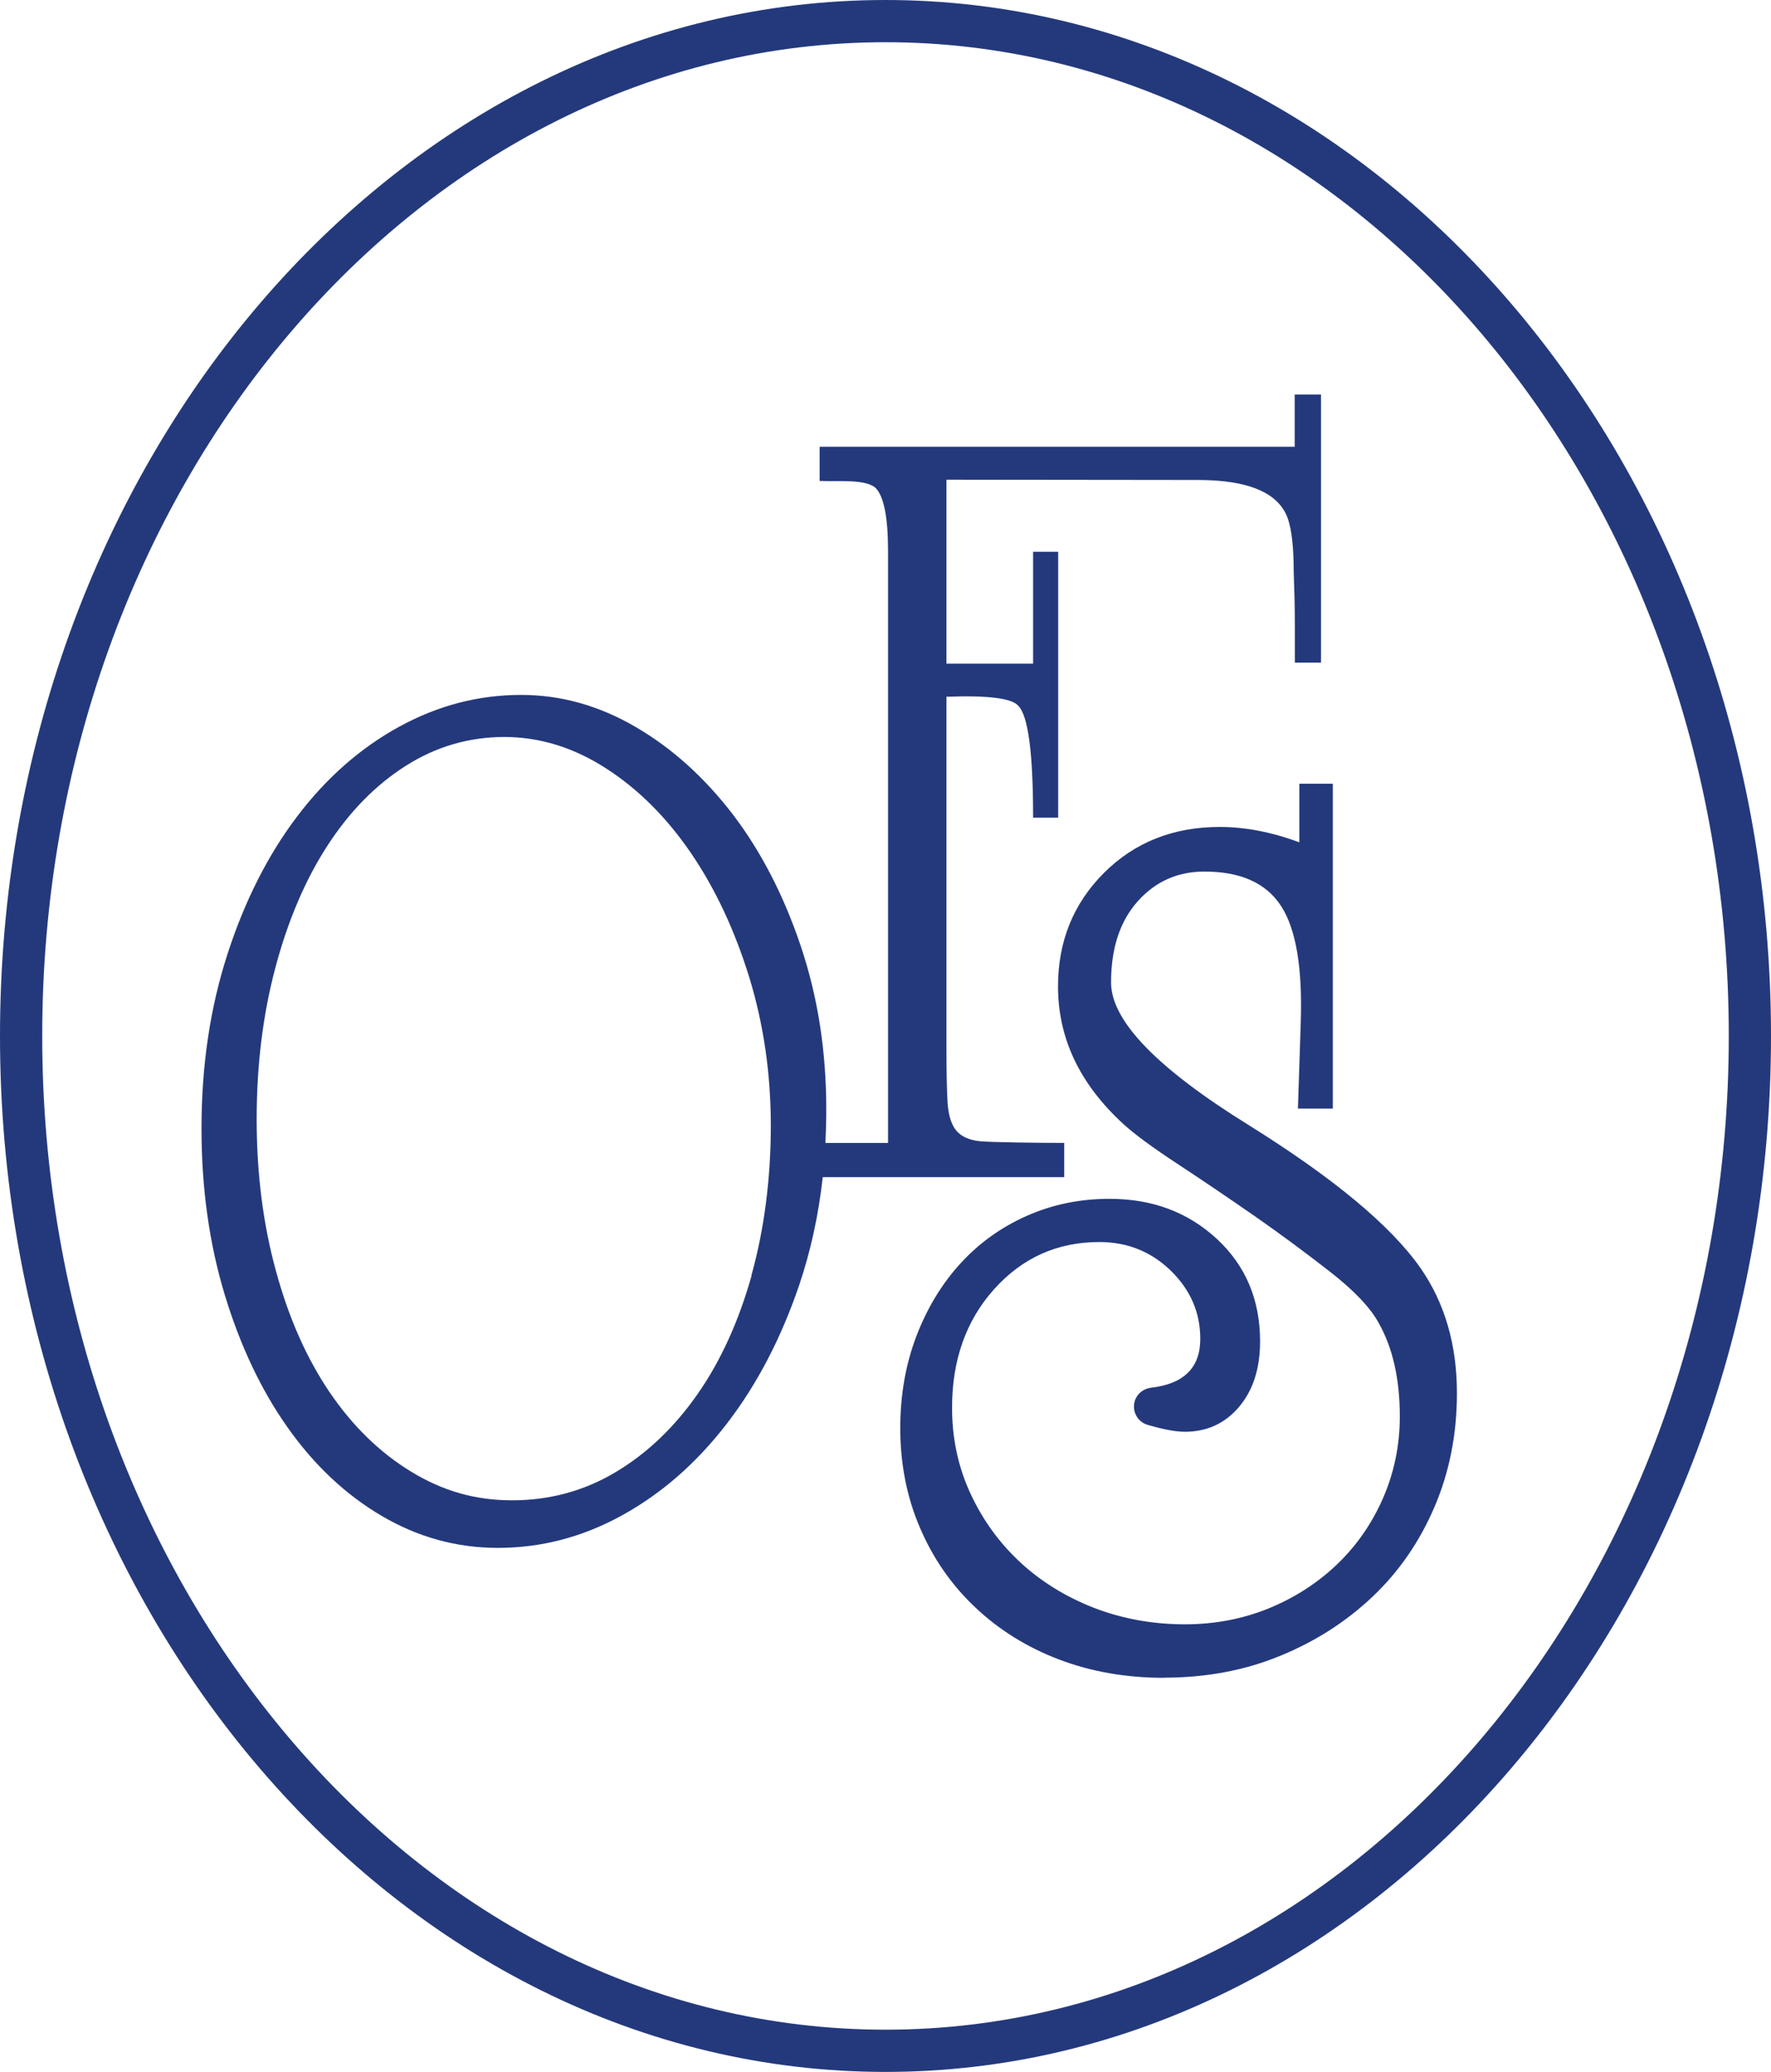 <svg xmlns="http://www.w3.org/2000/svg" id="Livello_2" viewBox="0 0 125.86 147.2"><defs><style>      .cls-1 {        fill: #24397c;      }    </style></defs><g id="Livello_1-2" data-name="Livello_1"><g><g><path class="cls-1" d="M92.01,28.01v3.73h-33.76v2.43c1.4.05,3.25-.14,3.97.49.59.59.89,2.08.89,4.46v42.08h-4.45c.04-.79.06-1.59.06-2.4,0-4.12-.6-7.98-1.81-11.58-1.21-3.6-2.82-6.72-4.83-9.36-2.02-2.63-4.32-4.71-6.92-6.22-2.59-1.51-5.3-2.27-8.13-2.27-3.04,0-5.93.76-8.68,2.27-2.75,1.51-5.16,3.63-7.23,6.36-2.07,2.73-3.72,5.98-4.95,9.77-1.23,3.79-1.85,7.92-1.85,12.4,0,4.24.55,8.18,1.65,11.81,1.1,3.63,2.59,6.78,4.48,9.45,1.89,2.67,4.11,4.76,6.68,6.27,2.57,1.51,5.32,2.27,8.25,2.27,3.09,0,6.04-.77,8.84-2.32,2.8-1.54,5.28-3.71,7.43-6.5,2.15-2.79,3.86-6.07,5.15-9.86.81-2.4,1.37-4.95,1.67-7.66h17.16v-2.43c-1.51,0-5.2-.04-5.98-.12-.78-.08-1.35-.34-1.7-.77-.35-.43-.55-1.09-.61-1.99-.05-.89-.08-2.15-.08-3.77v-25.05c2.97-.11,4.67.11,5.11.65.7.7,1.05,3.35,1.05,7.94h1.78v-18.89h-1.78v7.95h-6.16v-13.07l17.87.02c3.62,0,5.76.92,6.4,2.76.27.81.41,2.05.41,3.73.05,1.35.08,2.57.08,3.65v2.84h1.86v-19.05h-1.86ZM53.42,90.6c-.92,3.27-2.2,6.09-3.85,8.45-1.65,2.36-3.59,4.21-5.82,5.54-2.23,1.33-4.68,2-7.35,2s-4.96-.68-7.19-2.04c-2.23-1.36-4.15-3.24-5.78-5.63-1.62-2.39-2.9-5.25-3.81-8.59-.92-3.33-1.38-6.94-1.38-10.81s.45-7.48,1.34-10.81c.89-3.33,2.12-6.21,3.69-8.63,1.57-2.42,3.43-4.32,5.58-5.68,2.15-1.36,4.48-2.04,6.99-2.04s4.92.74,7.23,2.23c2.3,1.48,4.32,3.5,6.05,6.04,1.73,2.54,3.1,5.48,4.13,8.81,1.02,3.33,1.53,6.85,1.53,10.54s-.46,7.36-1.38,10.63Z"></path><path class="cls-1" d="M82.72,119.2c-2.71,0-5.2-.44-7.48-1.31-2.28-.87-4.26-2.11-5.95-3.71-1.69-1.6-2.99-3.48-3.92-5.66-.93-2.17-1.39-4.52-1.39-7.06,0-2.35.38-4.52,1.14-6.52.76-1.99,1.8-3.71,3.12-5.16,1.32-1.45,2.89-2.58,4.71-3.39,1.82-.81,3.78-1.22,5.9-1.22,3.04,0,5.58.95,7.63,2.85,2.05,1.9,3.07,4.33,3.07,7.28,0,1.93-.5,3.48-1.5,4.66-1,1.18-2.29,1.76-3.85,1.76-.63,0-1.51-.16-2.64-.49-.73-.21-1.14-.99-.91-1.71h0c.16-.51.62-.87,1.16-.93,2.32-.27,3.49-1.42,3.49-3.47,0-1.87-.7-3.48-2.09-4.84-1.4-1.36-3.09-2.04-5.08-2.04-2.99,0-5.48,1.12-7.48,3.35-2,2.23-2.99,5.04-2.99,8.42,0,2.17.43,4.19,1.29,6.06.86,1.87,2.03,3.5,3.52,4.89,1.49,1.39,3.24,2.47,5.25,3.26,2.02.78,4.18,1.18,6.49,1.18,2.11,0,4.1-.38,5.95-1.13,1.85-.76,3.47-1.8,4.86-3.13,1.39-1.33,2.48-2.9,3.27-4.71.79-1.81,1.19-3.75,1.19-5.8,0-2.66-.5-4.86-1.49-6.62-.59-1.09-1.73-2.3-3.42-3.62s-3.49-2.66-5.4-3.99c-1.92-1.33-3.75-2.57-5.5-3.72-1.75-1.15-3.02-2.08-3.82-2.81-3.11-2.84-4.66-6.1-4.66-9.79,0-3.2,1.09-5.89,3.27-8.07,2.18-2.17,4.92-3.26,8.23-3.26,1.78,0,3.67.36,5.65,1.09v-4.16h2.38v23.08h-2.48l.2-6.1c.13-3.88-.33-6.64-1.39-8.28-1.06-1.64-2.87-2.46-5.45-2.46-1.92,0-3.5.71-4.76,2.13-1.26,1.42-1.88,3.34-1.88,5.75,0,2.72,3.27,6.1,9.81,10.15,6.01,3.75,10.08,7.13,12.19,10.15,1.72,2.48,2.58,5.44,2.58,8.88,0,2.9-.53,5.59-1.59,8.07-1.06,2.48-2.53,4.61-4.41,6.39-1.88,1.78-4.08,3.19-6.59,4.21-2.51,1.03-5.25,1.54-8.23,1.54Z"></path></g><path class="cls-1" d="M62.93,147.2C28.23,147.2,0,114.19,0,73.6S28.23,0,62.93,0s62.93,33.02,62.93,73.6-28.23,73.6-62.93,73.6ZM62.93,3C29.88,3,3,34.67,3,73.6s26.88,70.6,59.93,70.6,59.93-31.67,59.93-70.6S95.97,3,62.93,3Z"></path></g></g></svg>
